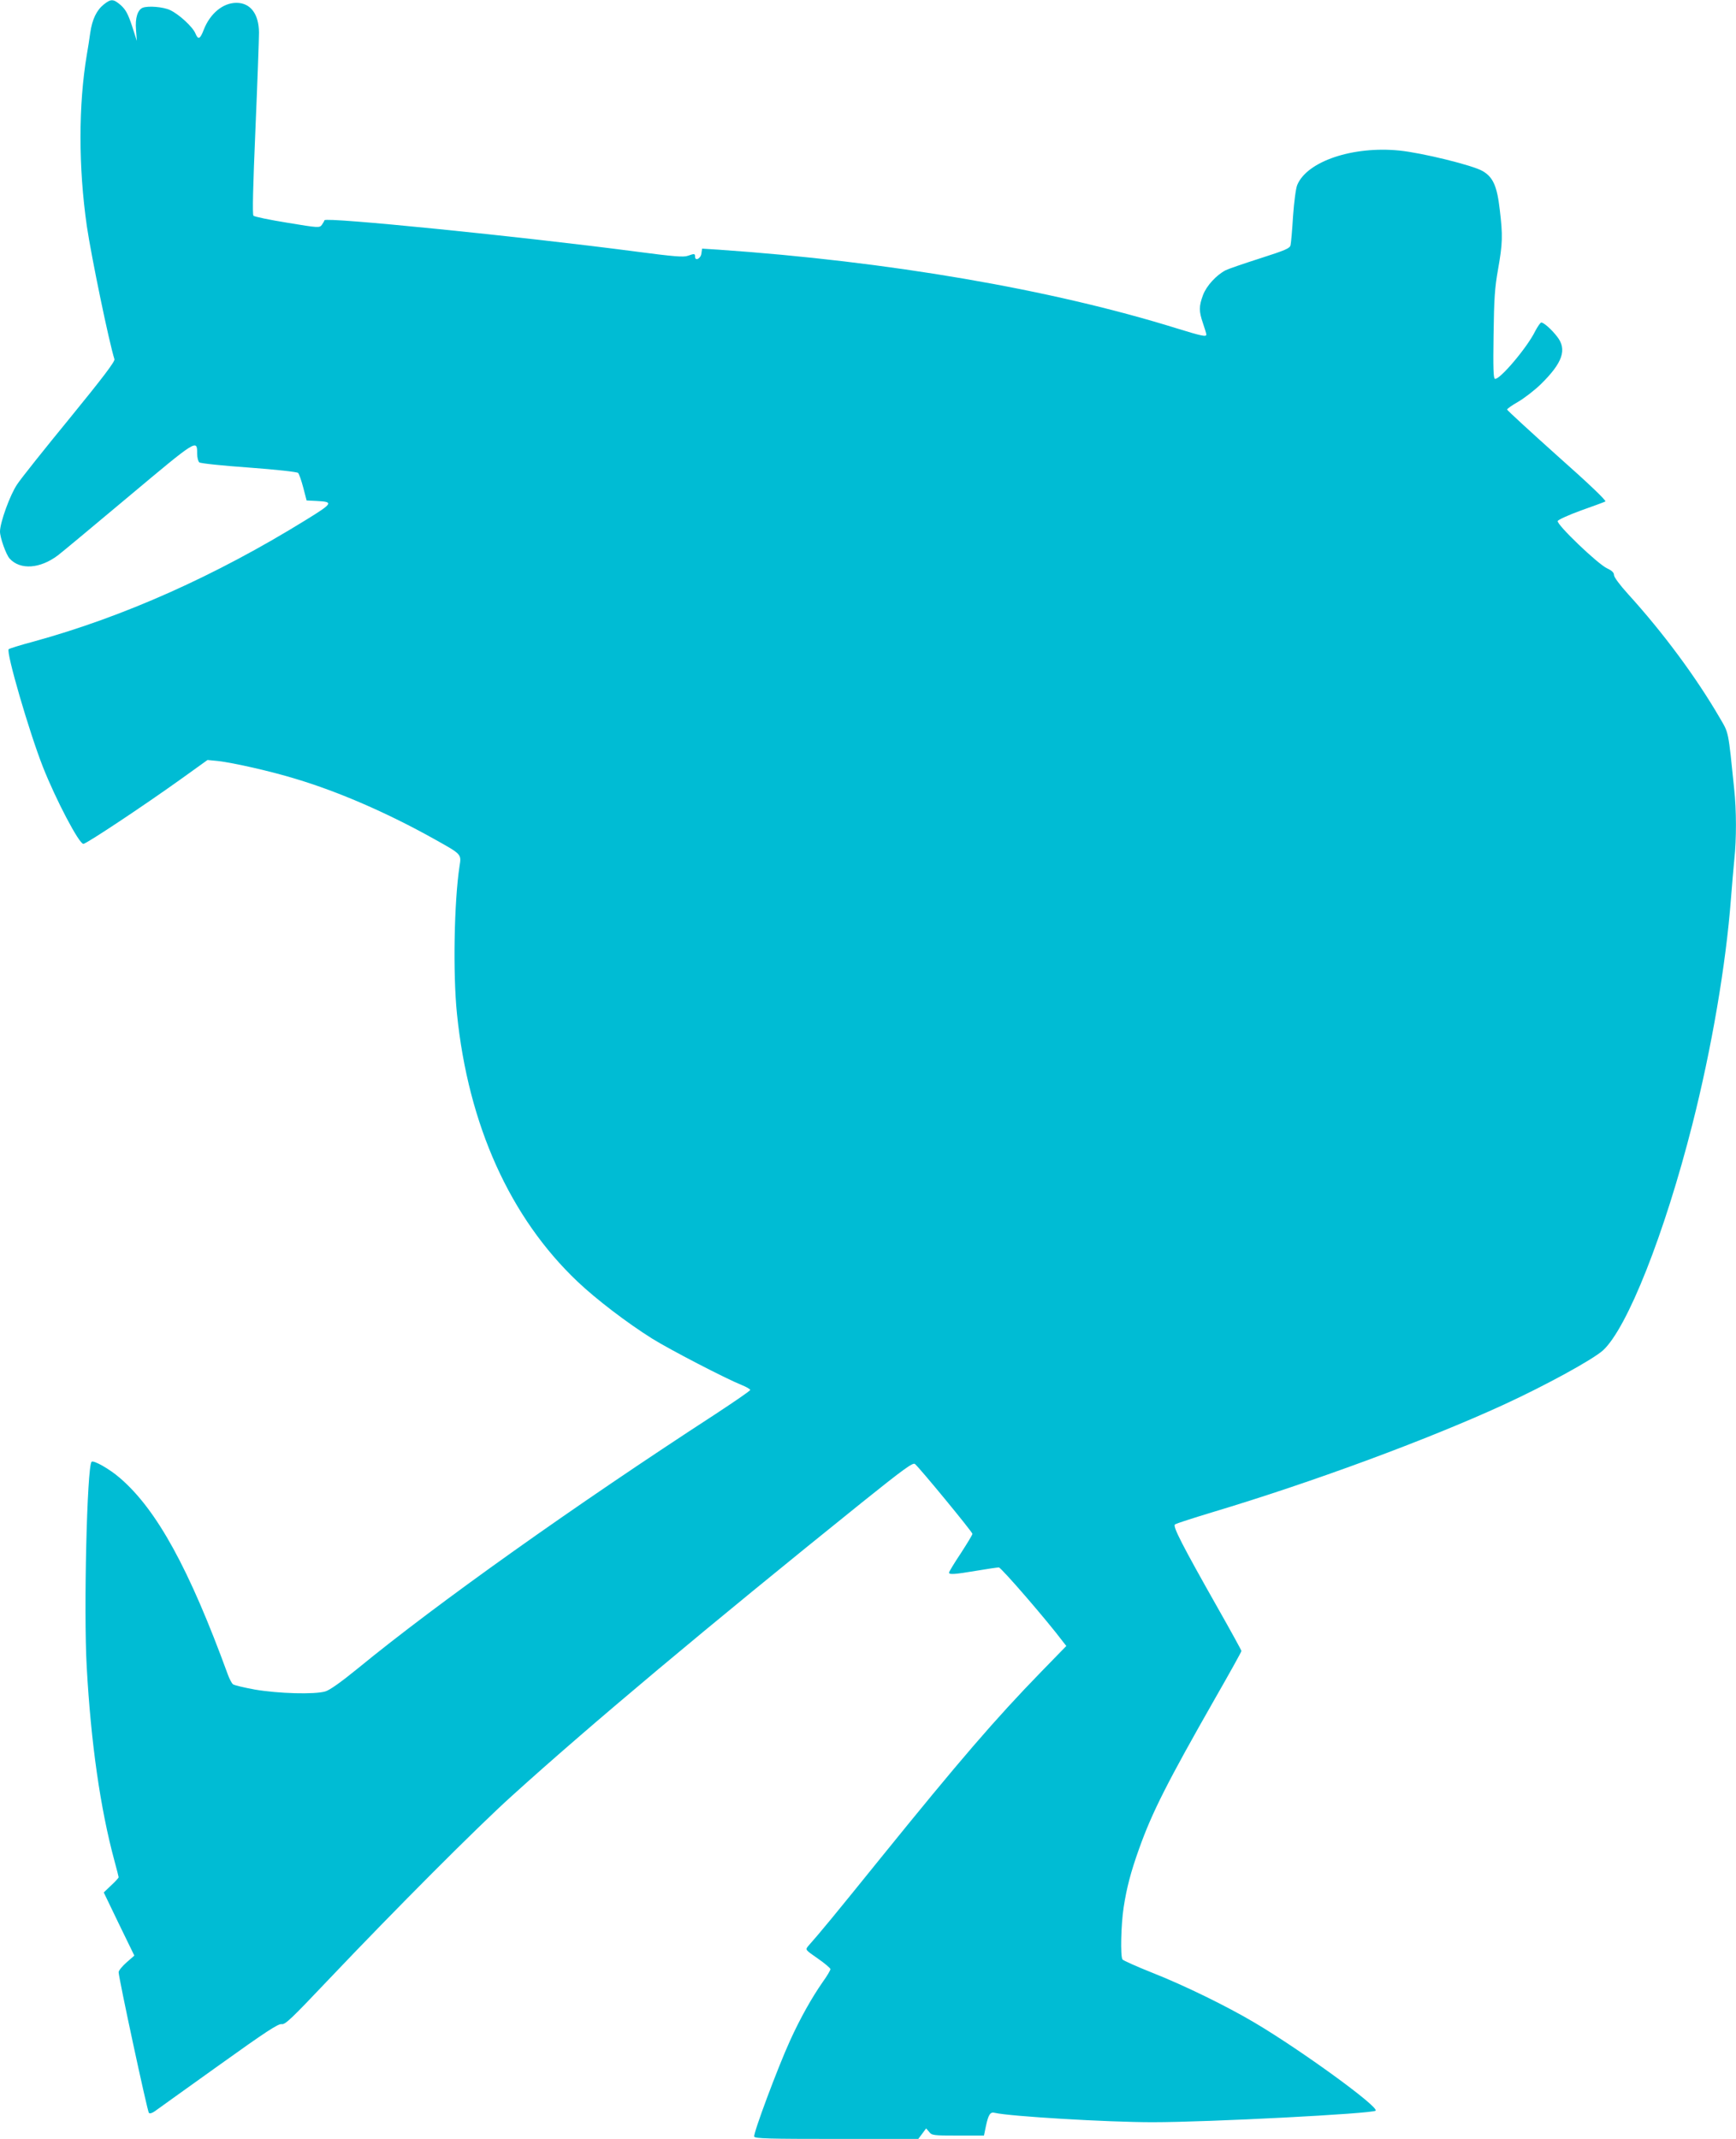 <?xml version="1.0" standalone="no"?>
<!DOCTYPE svg PUBLIC "-//W3C//DTD SVG 20010904//EN"
 "http://www.w3.org/TR/2001/REC-SVG-20010904/DTD/svg10.dtd">
<svg version="1.0" xmlns="http://www.w3.org/2000/svg"
 width="1039pt" height="1280pt" viewBox="0 0 1039 1280"
 preserveAspectRatio="xMidYMid meet">
<g transform="translate(0,1280) scale(0.1,-0.1)"
fill="#00bcd4" stroke="none">
<path d="M622 12774 c-44 -35 -70 -89 -82 -171 -5 -37 -14 -95 -20 -128 -51
-303 -51 -677 0 -1030 28 -188 132 -690 165 -795 4 -13 -72 -113 -267 -352
-150 -183 -292 -361 -315 -396 -43 -63 -103 -229 -103 -283 0 -36 36 -138 58
-162 63 -69 182 -61 289 20 20 15 210 173 421 350 413 346 412 346 412 258 0
-23 6 -47 13 -52 6 -6 140 -20 296 -31 163 -12 289 -26 295 -32 6 -6 20 -46
31 -88 l20 -77 60 -3 c103 -5 99 -13 -65 -114 -542 -335 -1090 -579 -1628
-727 -79 -21 -146 -42 -150 -46 -17 -16 122 -494 205 -705 77 -195 216 -460
242 -460 18 0 365 231 580 385 l163 117 62 -6 c94 -11 316 -61 466 -107 257
-77 549 -204 825 -358 170 -95 167 -91 155 -166 -32 -212 -40 -640 -15 -883
68 -666 318 -1219 722 -1602 112 -106 294 -245 445 -340 104 -65 439 -239 536
-278 28 -11 52 -25 52 -30 0 -5 -96 -71 -212 -147 -843 -548 -1658 -1127
-2136 -1519 -102 -83 -168 -130 -195 -138 -64 -19 -280 -13 -421 11 -66 12
-125 26 -132 32 -7 6 -21 32 -30 57 -231 633 -425 987 -646 1177 -62 54 -159
109 -170 97 -27 -28 -48 -890 -29 -1227 25 -453 81 -847 166 -1161 14 -51 25
-95 25 -98 0 -4 -20 -26 -45 -49 l-44 -42 91 -189 92 -189 -47 -41 c-26 -23
-47 -49 -47 -58 0 -34 172 -833 181 -842 5 -6 19 -2 36 10 16 12 187 134 381
273 282 202 358 252 378 248 21 -4 59 33 281 267 398 419 888 911 1098 1100
467 423 1168 1010 2089 1751 258 207 310 244 322 234 28 -23 344 -407 344
-418 0 -6 -32 -58 -70 -117 -39 -58 -70 -110 -70 -115 0 -13 32 -11 163 11 65
11 126 20 135 20 14 0 290 -319 385 -446 l19 -24 -149 -153 c-278 -286 -488
-530 -963 -1117 -268 -332 -366 -451 -433 -526 -18 -22 -18 -22 57 -74 42 -29
76 -58 76 -64 0 -7 -20 -41 -46 -77 -65 -93 -135 -217 -197 -354 -72 -158
-220 -554 -213 -571 4 -12 89 -14 494 -14 l488 0 24 32 23 31 18 -21 c16 -21
25 -22 172 -22 l156 0 12 58 c15 69 26 85 53 78 90 -21 672 -56 945 -56 336 0
1316 51 1334 69 22 22 -446 362 -723 526 -167 99 -420 223 -615 300 -93 37
-173 73 -177 79 -13 19 -9 207 7 311 18 118 43 213 92 350 78 219 168 397 457
904 86 150 156 276 156 281 0 4 -62 117 -138 251 -218 385 -274 495 -260 506
7 6 108 38 223 73 597 179 1283 432 1745 644 252 116 533 270 594 325 145 133
368 695 535 1353 115 453 201 955 231 1353 6 77 15 181 20 232 13 121 13 294
-1 423 -36 352 -32 331 -85 422 -143 246 -340 512 -551 744 -48 53 -83 100
-83 112 0 15 -12 27 -42 41 -57 27 -303 263 -295 283 3 8 65 36 139 63 73 26
139 50 146 54 8 4 -96 104 -288 274 -165 148 -300 272 -300 276 0 5 30 26 67
47 37 22 97 68 134 104 132 129 159 209 98 286 -34 44 -79 83 -94 84 -6 0 -22
-24 -37 -52 -47 -97 -214 -294 -241 -285 -9 3 -11 64 -8 263 3 219 7 280 27
393 27 153 29 201 10 357 -16 140 -40 194 -102 230 -59 35 -362 109 -498 123
-279 28 -553 -64 -612 -206 -8 -18 -19 -101 -25 -185 -5 -84 -12 -163 -15
-175 -4 -19 -29 -30 -182 -79 -97 -31 -190 -63 -206 -71 -56 -29 -115 -93
-136 -149 -25 -68 -25 -96 0 -169 11 -32 20 -62 20 -67 0 -15 -28 -9 -174 36
-755 235 -1729 402 -2748 472 l-96 6 -4 -28 c-3 -31 -38 -49 -38 -20 0 19 -4
19 -44 5 -25 -9 -86 -4 -306 25 -701 92 -1861 208 -1868 188 -1 -5 -9 -18 -16
-28 -14 -18 -19 -18 -206 13 -106 17 -197 36 -203 42 -7 7 -3 172 12 523 12
282 21 540 21 573 -1 112 -51 178 -135 178 -81 0 -158 -64 -196 -162 -21 -55
-33 -61 -49 -22 -16 40 -100 117 -153 141 -41 19 -129 26 -162 14 -31 -12 -47
-61 -41 -132 l5 -67 -29 90 c-24 72 -37 96 -66 123 -45 39 -59 40 -102 6z"/>
</g>
</svg>
